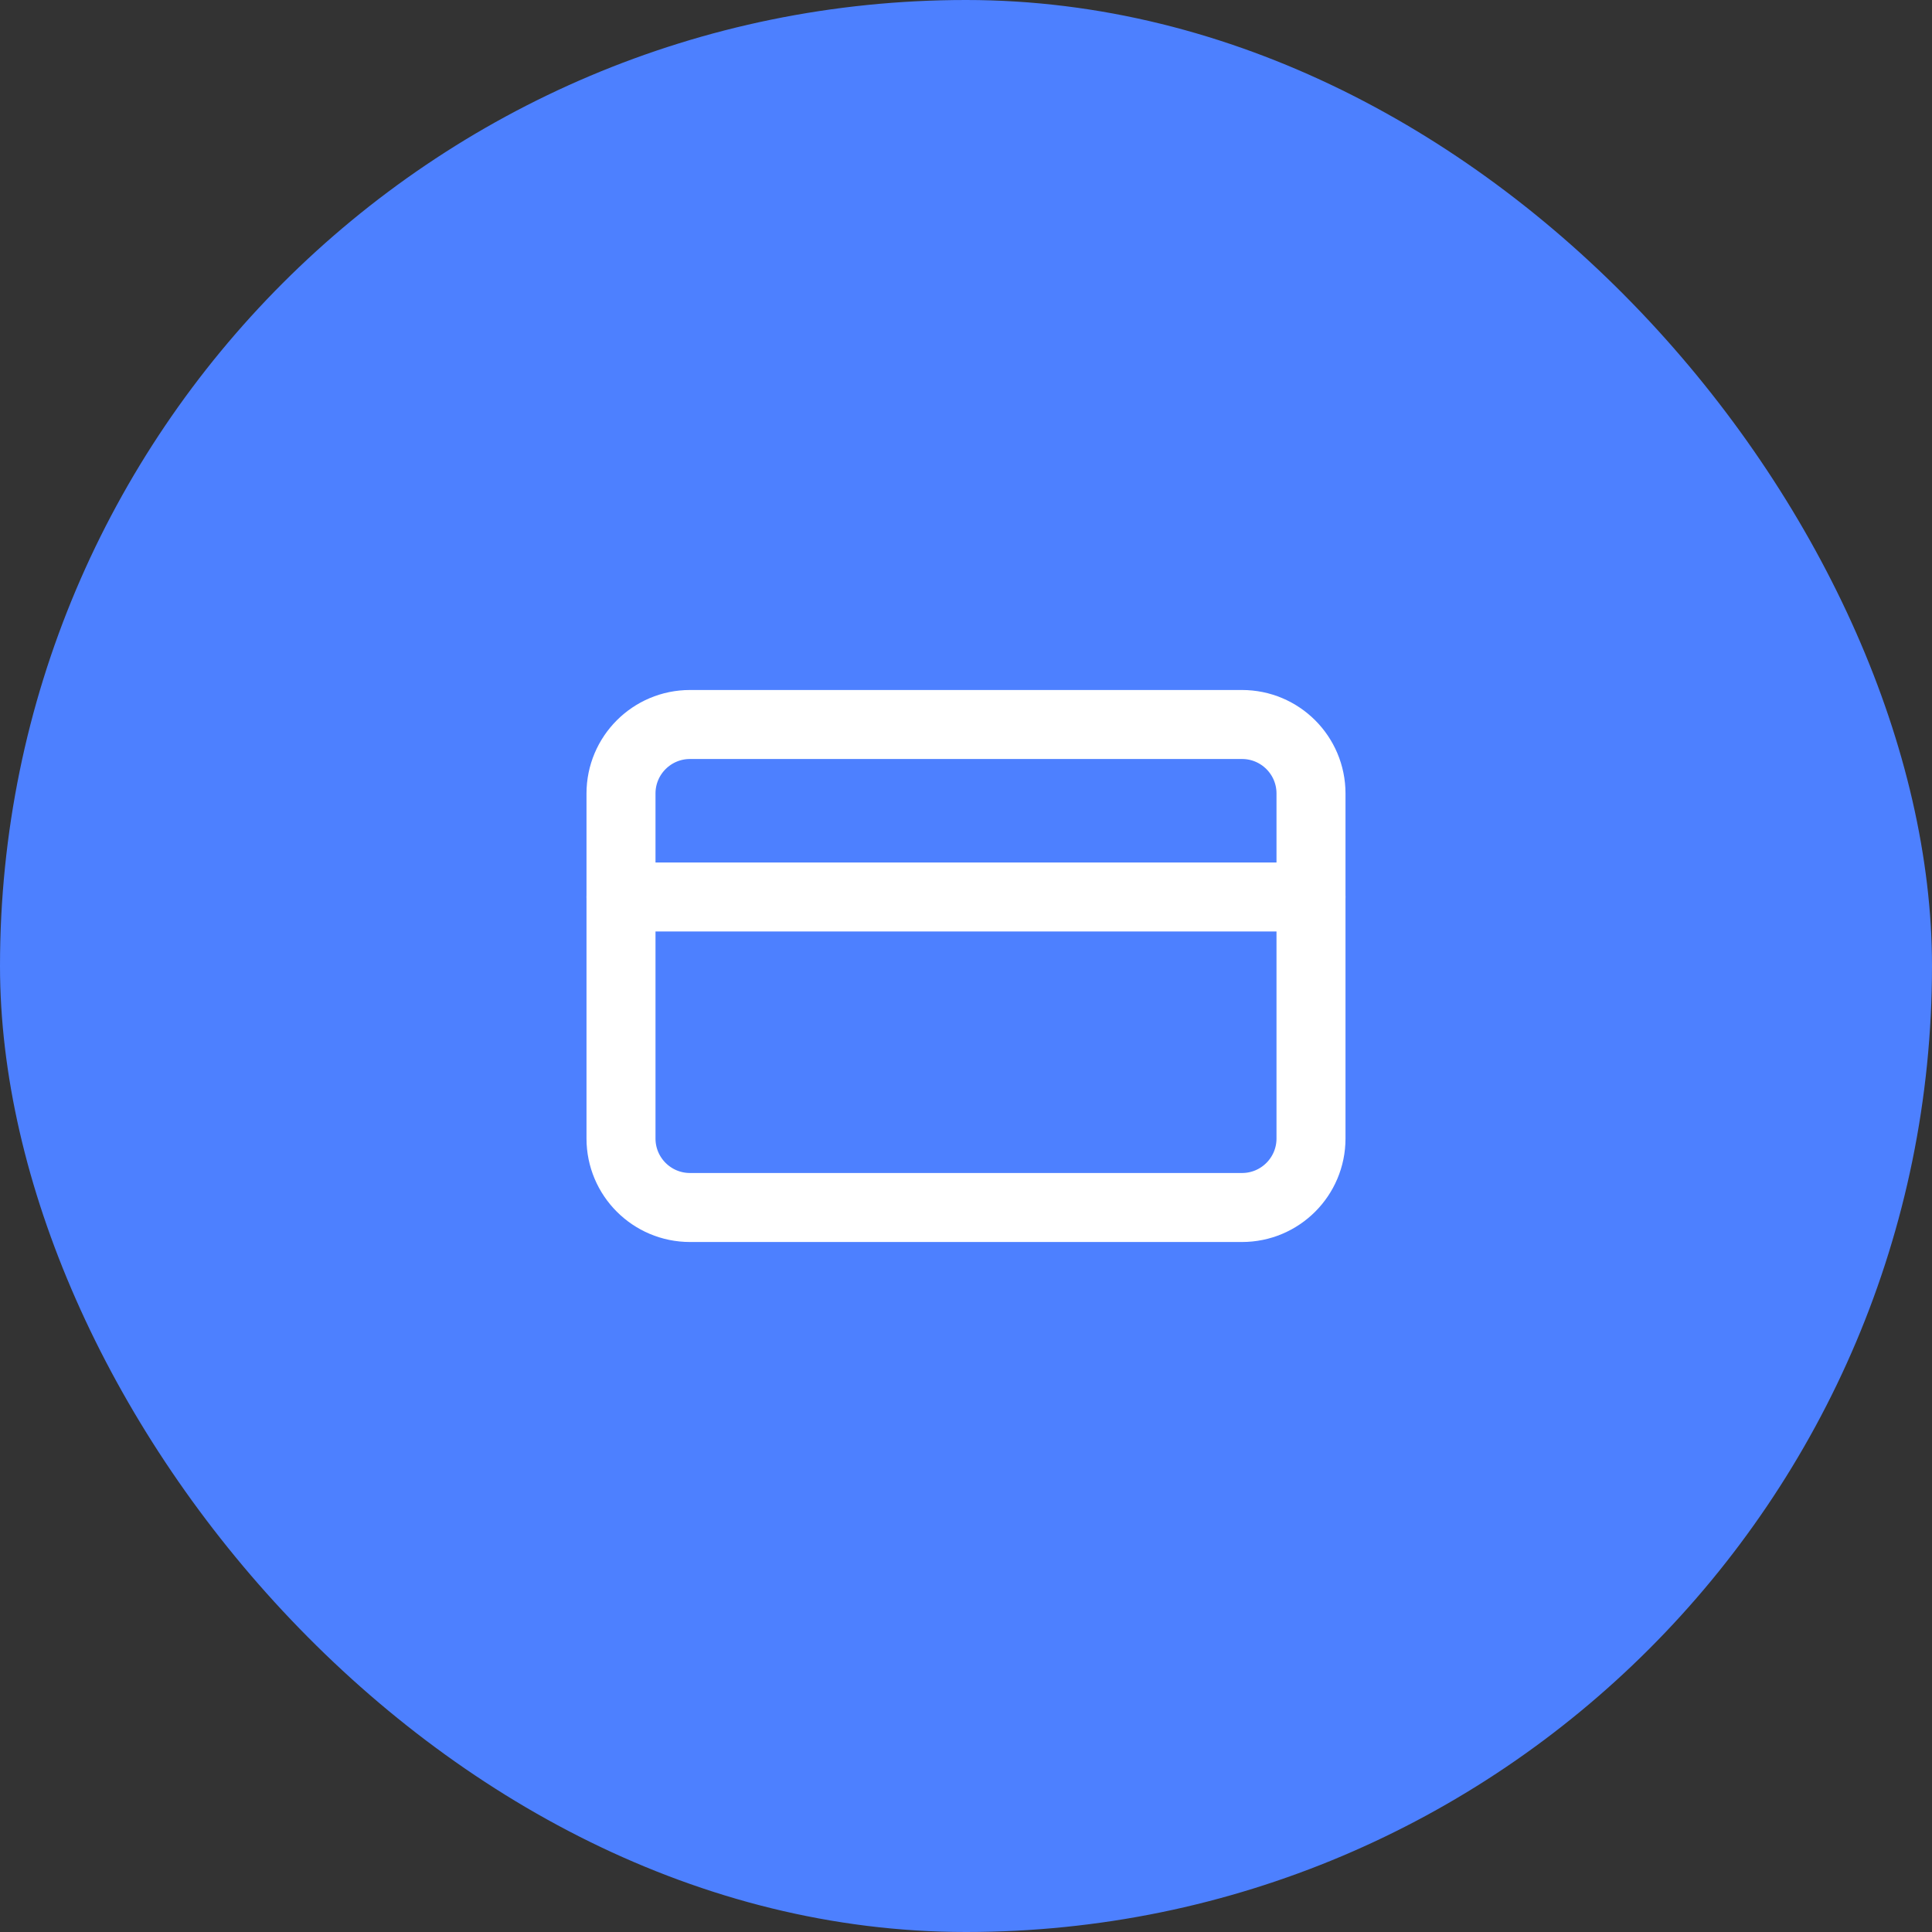 <svg width="56" height="56" viewBox="0 0 56 56" fill="none" xmlns="http://www.w3.org/2000/svg">
<rect x="0" y="0" width="56" height="56" fill="#333333" stroke="none"/>
<rect width="56" height="56" rx="28" fill="#4D80FF"/>
<path d="M36 21H20C18.895 21 18 21.895 18 23V33C18 34.105 18.895 35 20 35H36C37.105 35 38 34.105 38 33V23C38 21.895 37.105 21 36 21Z" stroke="white" stroke-width="2" stroke-linecap="round" stroke-linejoin="round"/>
<path d="M18 26H38" stroke="white" stroke-width="2" stroke-linecap="round" stroke-linejoin="round"/>
</svg>
